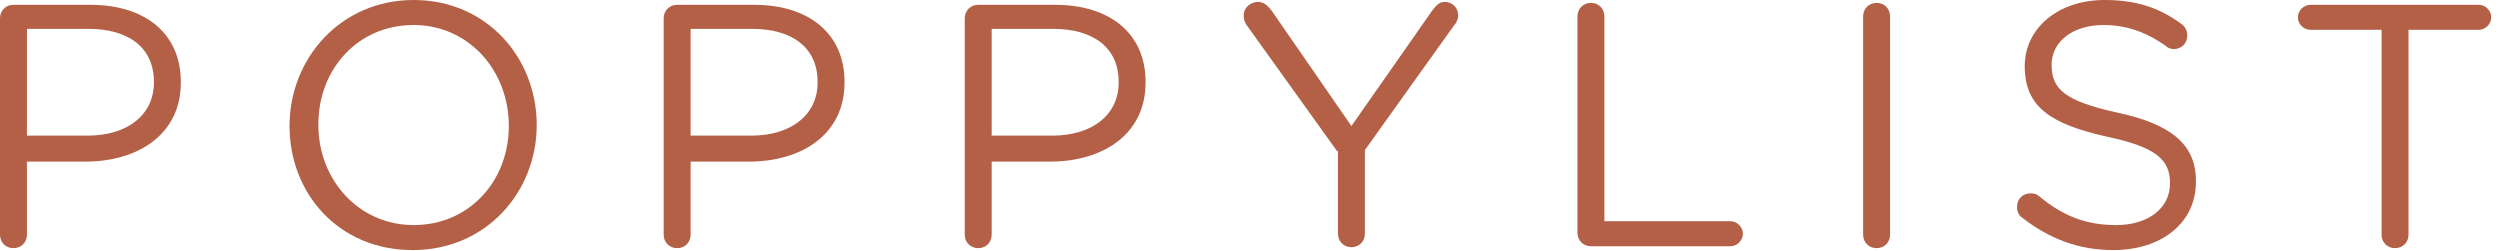 <svg
  class="h-[auto] relative overflow-visible"
  width="239"
  height="24"
  viewBox="0 0 239 24"
  fill="none"
  xmlns="http://www.w3.org/2000/svg"
>
  <path
    d="M0 1.747C0 1.012 0.552 0.46 1.287 0.46H8.644C13.885 0.46 17.287 3.218 17.287 7.816V7.908C17.287 12.874 13.149 15.448 8.184 15.448H2.575V22.437C2.575 23.172 2.023 23.724 1.287 23.724C0.552 23.724 0 23.172 0 22.437L0 1.747ZM8.368 12.966C12.23 12.966 14.713 10.943 14.713 7.908V7.816C14.713 4.506 12.23 2.759 8.46 2.759H2.575V12.966H8.368Z"
    fill="#B36047"
  />
  <path
    d="M27.678 12.046C27.678 5.609 32.552 0 39.54 0C46.529 0 51.31 5.517 51.31 11.954C51.31 18.299 46.529 23.908 39.448 23.908C32.368 23.908 27.678 18.483 27.678 12.046ZM48.644 12.046C48.644 6.713 44.782 2.391 39.54 2.391C34.207 2.391 30.437 6.621 30.437 11.862V11.954C30.437 17.195 34.299 21.517 39.54 21.517C44.874 21.517 48.644 17.287 48.644 12.046Z"
    fill="#B36047"
  />
  <path
    d="M63.448 1.747C63.448 1.012 64 0.46 64.736 0.46H72.092C77.333 0.46 80.736 3.218 80.736 7.816V7.908C80.736 12.874 76.598 15.448 71.632 15.448H66.023V22.437C66.023 23.172 65.471 23.724 64.736 23.724C64 23.724 63.448 23.172 63.448 22.437V1.747ZM71.816 12.966C75.678 12.966 78.161 10.943 78.161 7.908V7.816C78.161 4.506 75.678 2.759 71.908 2.759H66.023V12.966H71.816Z"
    fill="#B36047"
  />
  <path
    d="M92.23 1.747C92.23 1.012 92.782 0.46 93.517 0.46H100.874C106.115 0.46 109.517 3.218 109.517 7.816V7.908C109.517 12.874 105.379 15.448 100.414 15.448H94.805V22.437C94.805 23.172 94.253 23.724 93.517 23.724C92.782 23.724 92.23 23.172 92.23 22.437V1.747ZM100.598 12.966C104.46 12.966 106.943 10.943 106.943 7.908V7.816C106.943 4.506 104.46 2.759 100.69 2.759H94.805V12.966H100.598Z"
    fill="#B36047"
  />
  <path
    d="M127.816 14.437L119.172 2.391C118.989 2.115 118.897 1.839 118.897 1.471C118.897 0.736 119.54 0.184 120.276 0.184C120.828 0.184 121.195 0.552 121.563 1.011L129.195 12.046L136.92 1.011C137.287 0.552 137.563 0.184 138.115 0.184C138.851 0.184 139.402 0.736 139.402 1.471C139.402 1.839 139.218 2.207 139.034 2.391L130.483 14.345V22.345C130.483 23.08 129.931 23.632 129.195 23.632C128.46 23.632 127.908 23.08 127.908 22.345V14.437H127.816Z"
    fill="#B36047"
  />
  <path
    d="M150.805 1.563C150.805 0.828 151.356 0.276 152.092 0.276C152.828 0.276 153.379 0.828 153.379 1.563V21.149H165.425C166.069 21.149 166.621 21.701 166.621 22.345C166.621 22.988 166.069 23.54 165.425 23.54H152.092C151.356 23.54 150.805 22.988 150.805 22.253V1.563Z"
    fill="#B36047"
  />
  <path
    d="M178.115 1.563C178.115 0.828 178.667 0.276 179.402 0.276C180.138 0.276 180.69 0.828 180.69 1.563V22.437C180.69 23.172 180.138 23.724 179.402 23.724C178.667 23.724 178.115 23.172 178.115 22.437V1.563Z"
    fill="#B36047"
  />
  <path
    d="M193.287 20.782C193.011 20.598 192.828 20.23 192.828 19.77C192.828 19.035 193.379 18.483 194.115 18.483C194.483 18.483 194.759 18.575 194.943 18.759C197.149 20.598 199.356 21.517 202.299 21.517C205.425 21.517 207.448 19.862 207.448 17.563V17.471C207.448 15.356 206.253 14.069 201.379 13.057C196.046 11.862 193.563 10.207 193.563 6.345C193.563 2.667 196.782 0 201.195 0C204.23 0 206.437 0.736 208.552 2.299C208.828 2.483 209.103 2.851 209.103 3.402C209.103 4.138 208.552 4.69 207.816 4.69C207.54 4.69 207.264 4.598 207.08 4.414C205.149 3.034 203.218 2.391 201.103 2.391C198.069 2.391 196.138 4.046 196.138 6.161V6.253C196.138 8.46 197.333 9.655 202.391 10.759C207.54 11.862 209.931 13.793 209.931 17.287V17.379C209.931 21.333 206.621 23.908 202.023 23.908C198.713 23.908 195.862 22.805 193.287 20.782Z"
    fill="#B36047"
  />
  <path
    d="M227.586 2.851H220.874C220.23 2.851 219.678 2.299 219.678 1.655C219.678 1.012 220.23 0.46 220.874 0.46H236.966C237.609 0.46 238.161 1.012 238.161 1.655C238.161 2.299 237.609 2.851 236.966 2.851H230.253V22.437C230.253 23.172 229.701 23.724 228.966 23.724C228.23 23.724 227.678 23.172 227.678 22.437V2.851H227.586Z"
    fill="#B36047"
  />
</svg>
